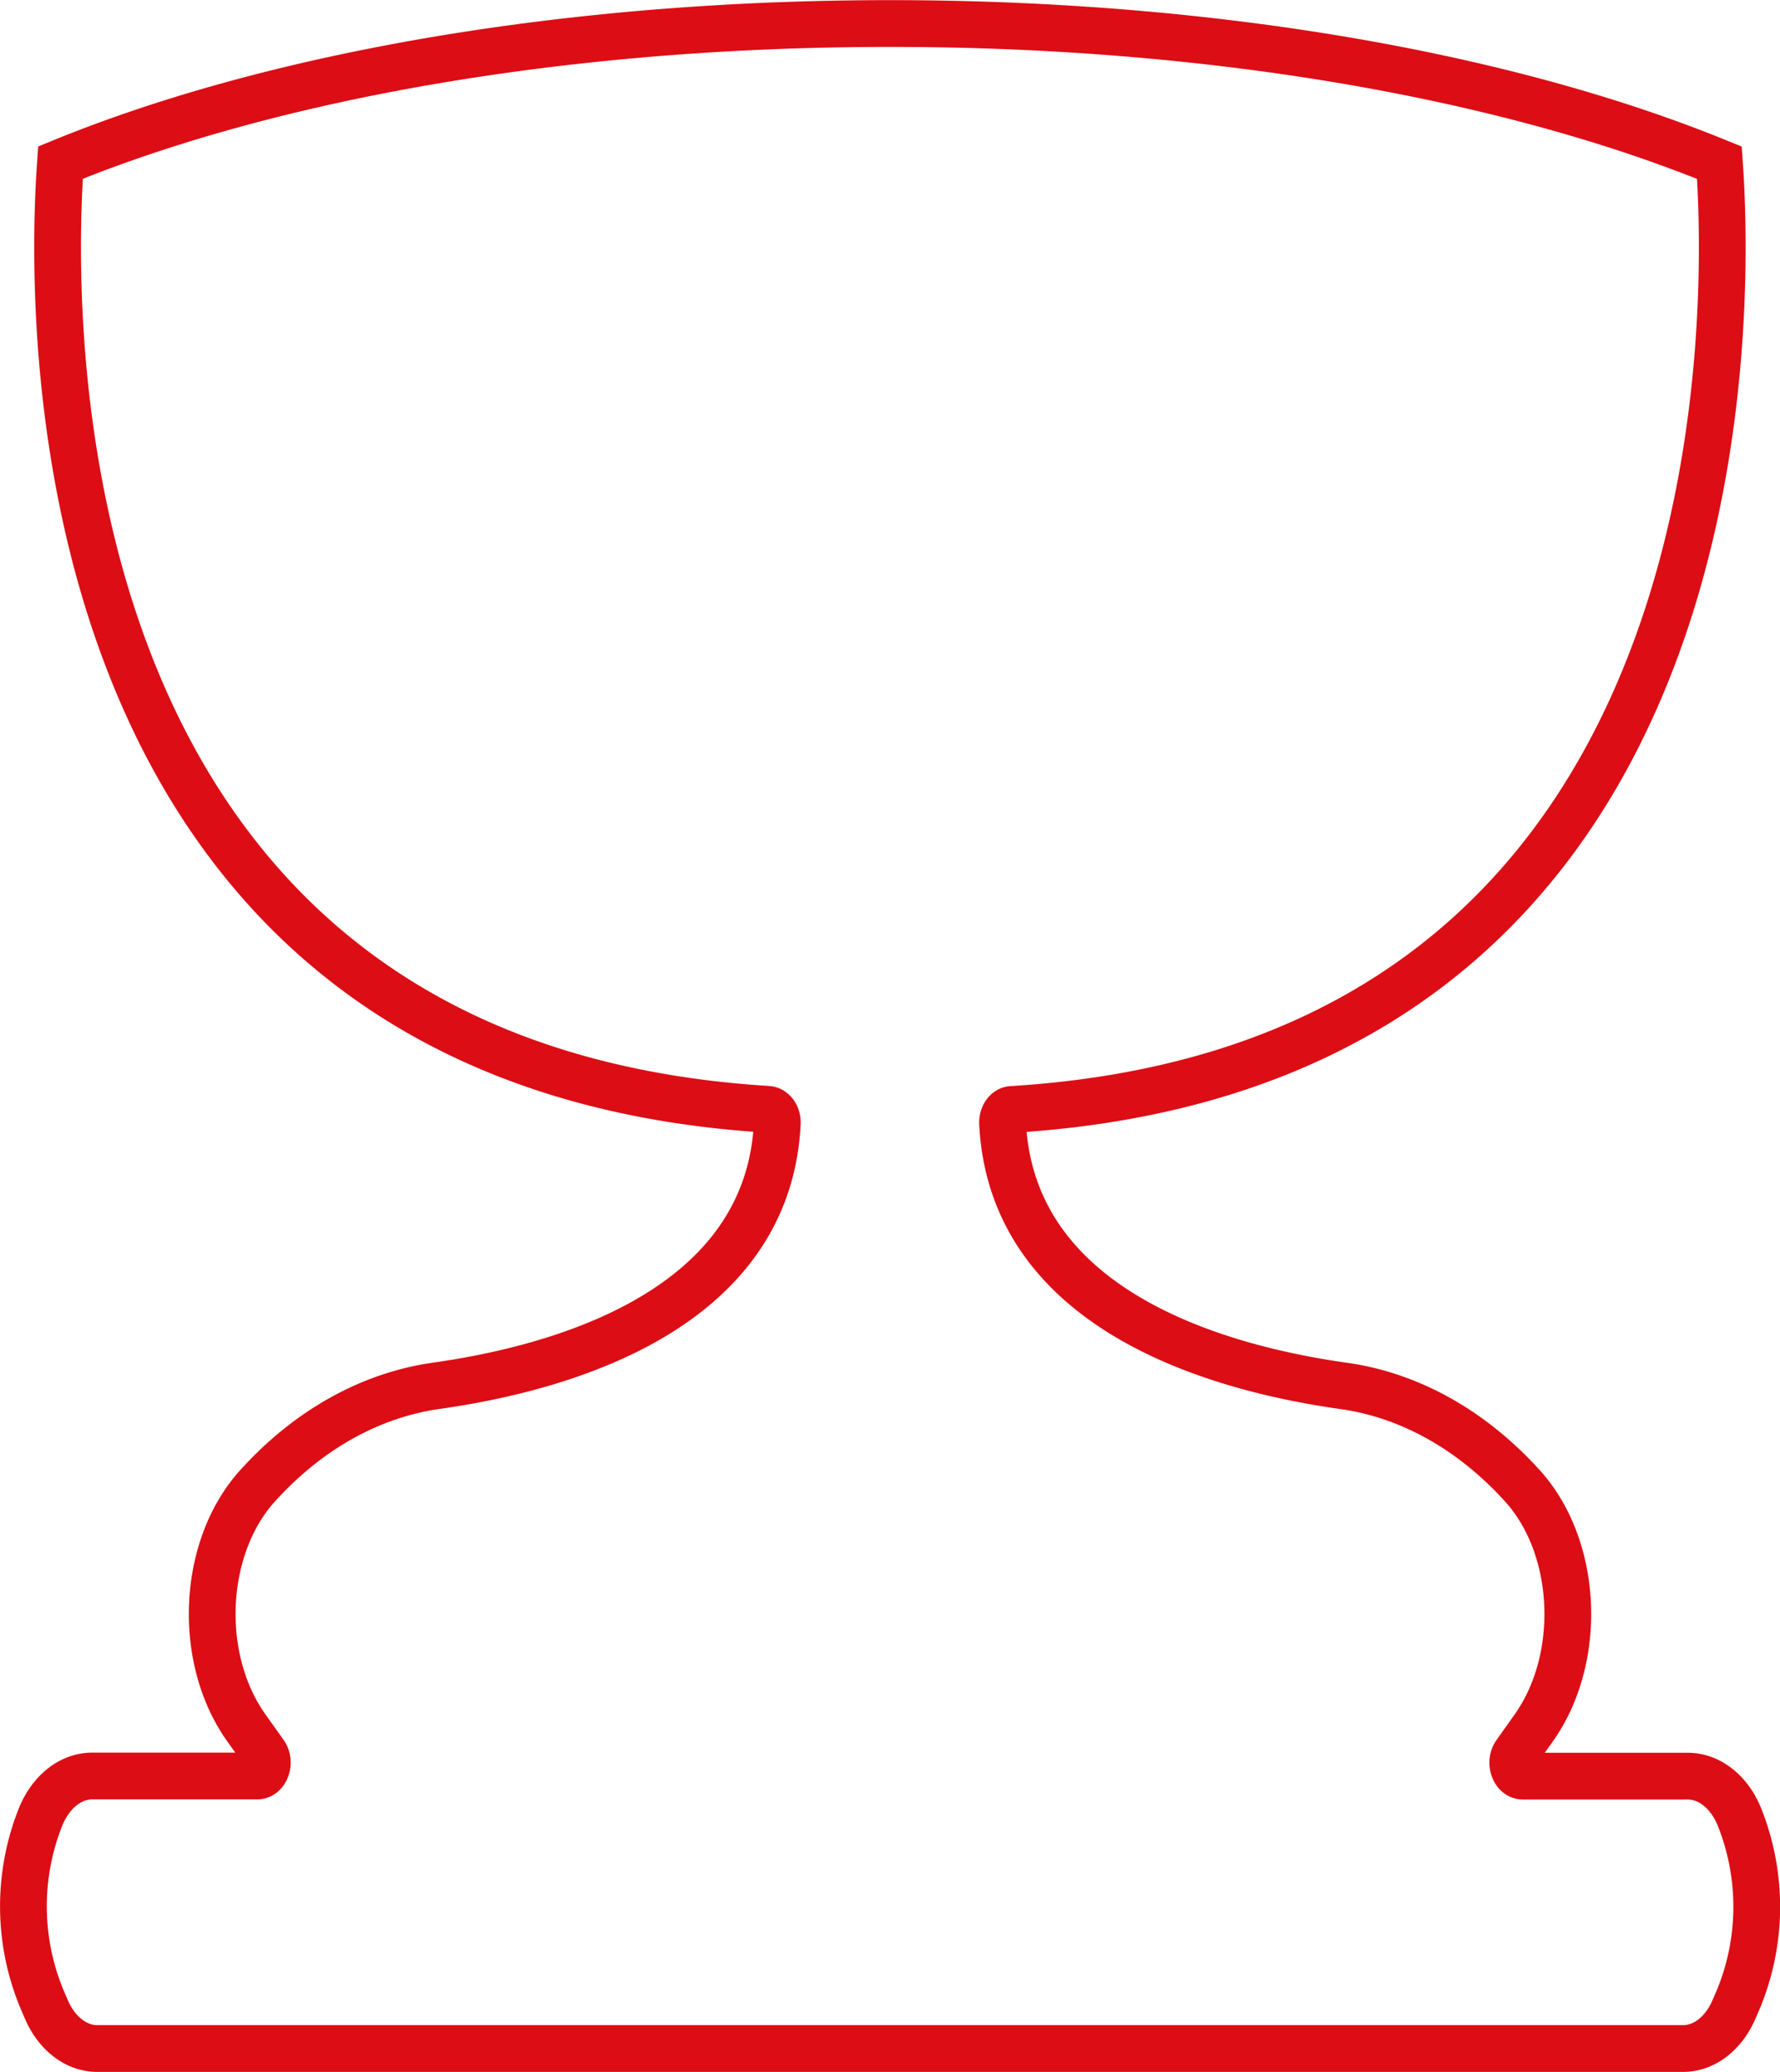 <svg xmlns="http://www.w3.org/2000/svg" viewBox="0 0 380.73 443"><defs>
<style>
  .st0{fill-rule:evenodd;clip-rule:evenodd;fill:none;stroke:#DC0D15;stroke-width:10;stroke-miterlimit:10;}  
</style>
</defs><title>valkaniko 1</title><g id="Layer_2" data-name="Layer 2"><g id="Layer_2-2" data-name="Layer 2"><path class="st0" d="M372,388.35h0c-2.2-5.3-6.42-8.59-11-8.59H325.75c-1.9,0-2.88-3-1.58-4.83l3.84-5.41c10.63-14.93,9.57-38.61-2.33-51.78h0c-10.85-12-24.17-19.43-38.24-21.41-26.86-3.77-70.93-16.07-73-56.12-.08-1.6.88-3,2.08-3,57-3.51,92.81-26.82,115.25-56.66,39.42-52.43,37.48-125,36-145.76-4.89-2-10-3.92-15.32-5.76-43.26-14.94-100-24-162.1-24S71.53,14.06,28.27,29q-8,2.76-15.33,5.77c-1.5,20.77-3.44,93.32,36,145.74,22.44,29.84,58.28,53.16,115.24,56.67,1.21.08,2.16,1.43,2.08,3-2,40-46.1,52.35-72.95,56.12-14.08,2-27.39,9.4-38.24,21.41h0c-11.9,13.17-13,36.85-2.34,51.78l3.85,5.41c1.3,1.83.32,4.83-1.58,4.83H19.74c-4.58,0-8.79,3.29-11,8.59h0A51.67,51.67,0,0,0,9,427.5l.9,2.1c2.23,5.19,6.39,8.4,10.91,8.4H360c4.51,0,8.68-3.21,10.9-8.4l.91-2.1A51.72,51.72,0,0,0,372,388.35Z"/></g></g></svg>